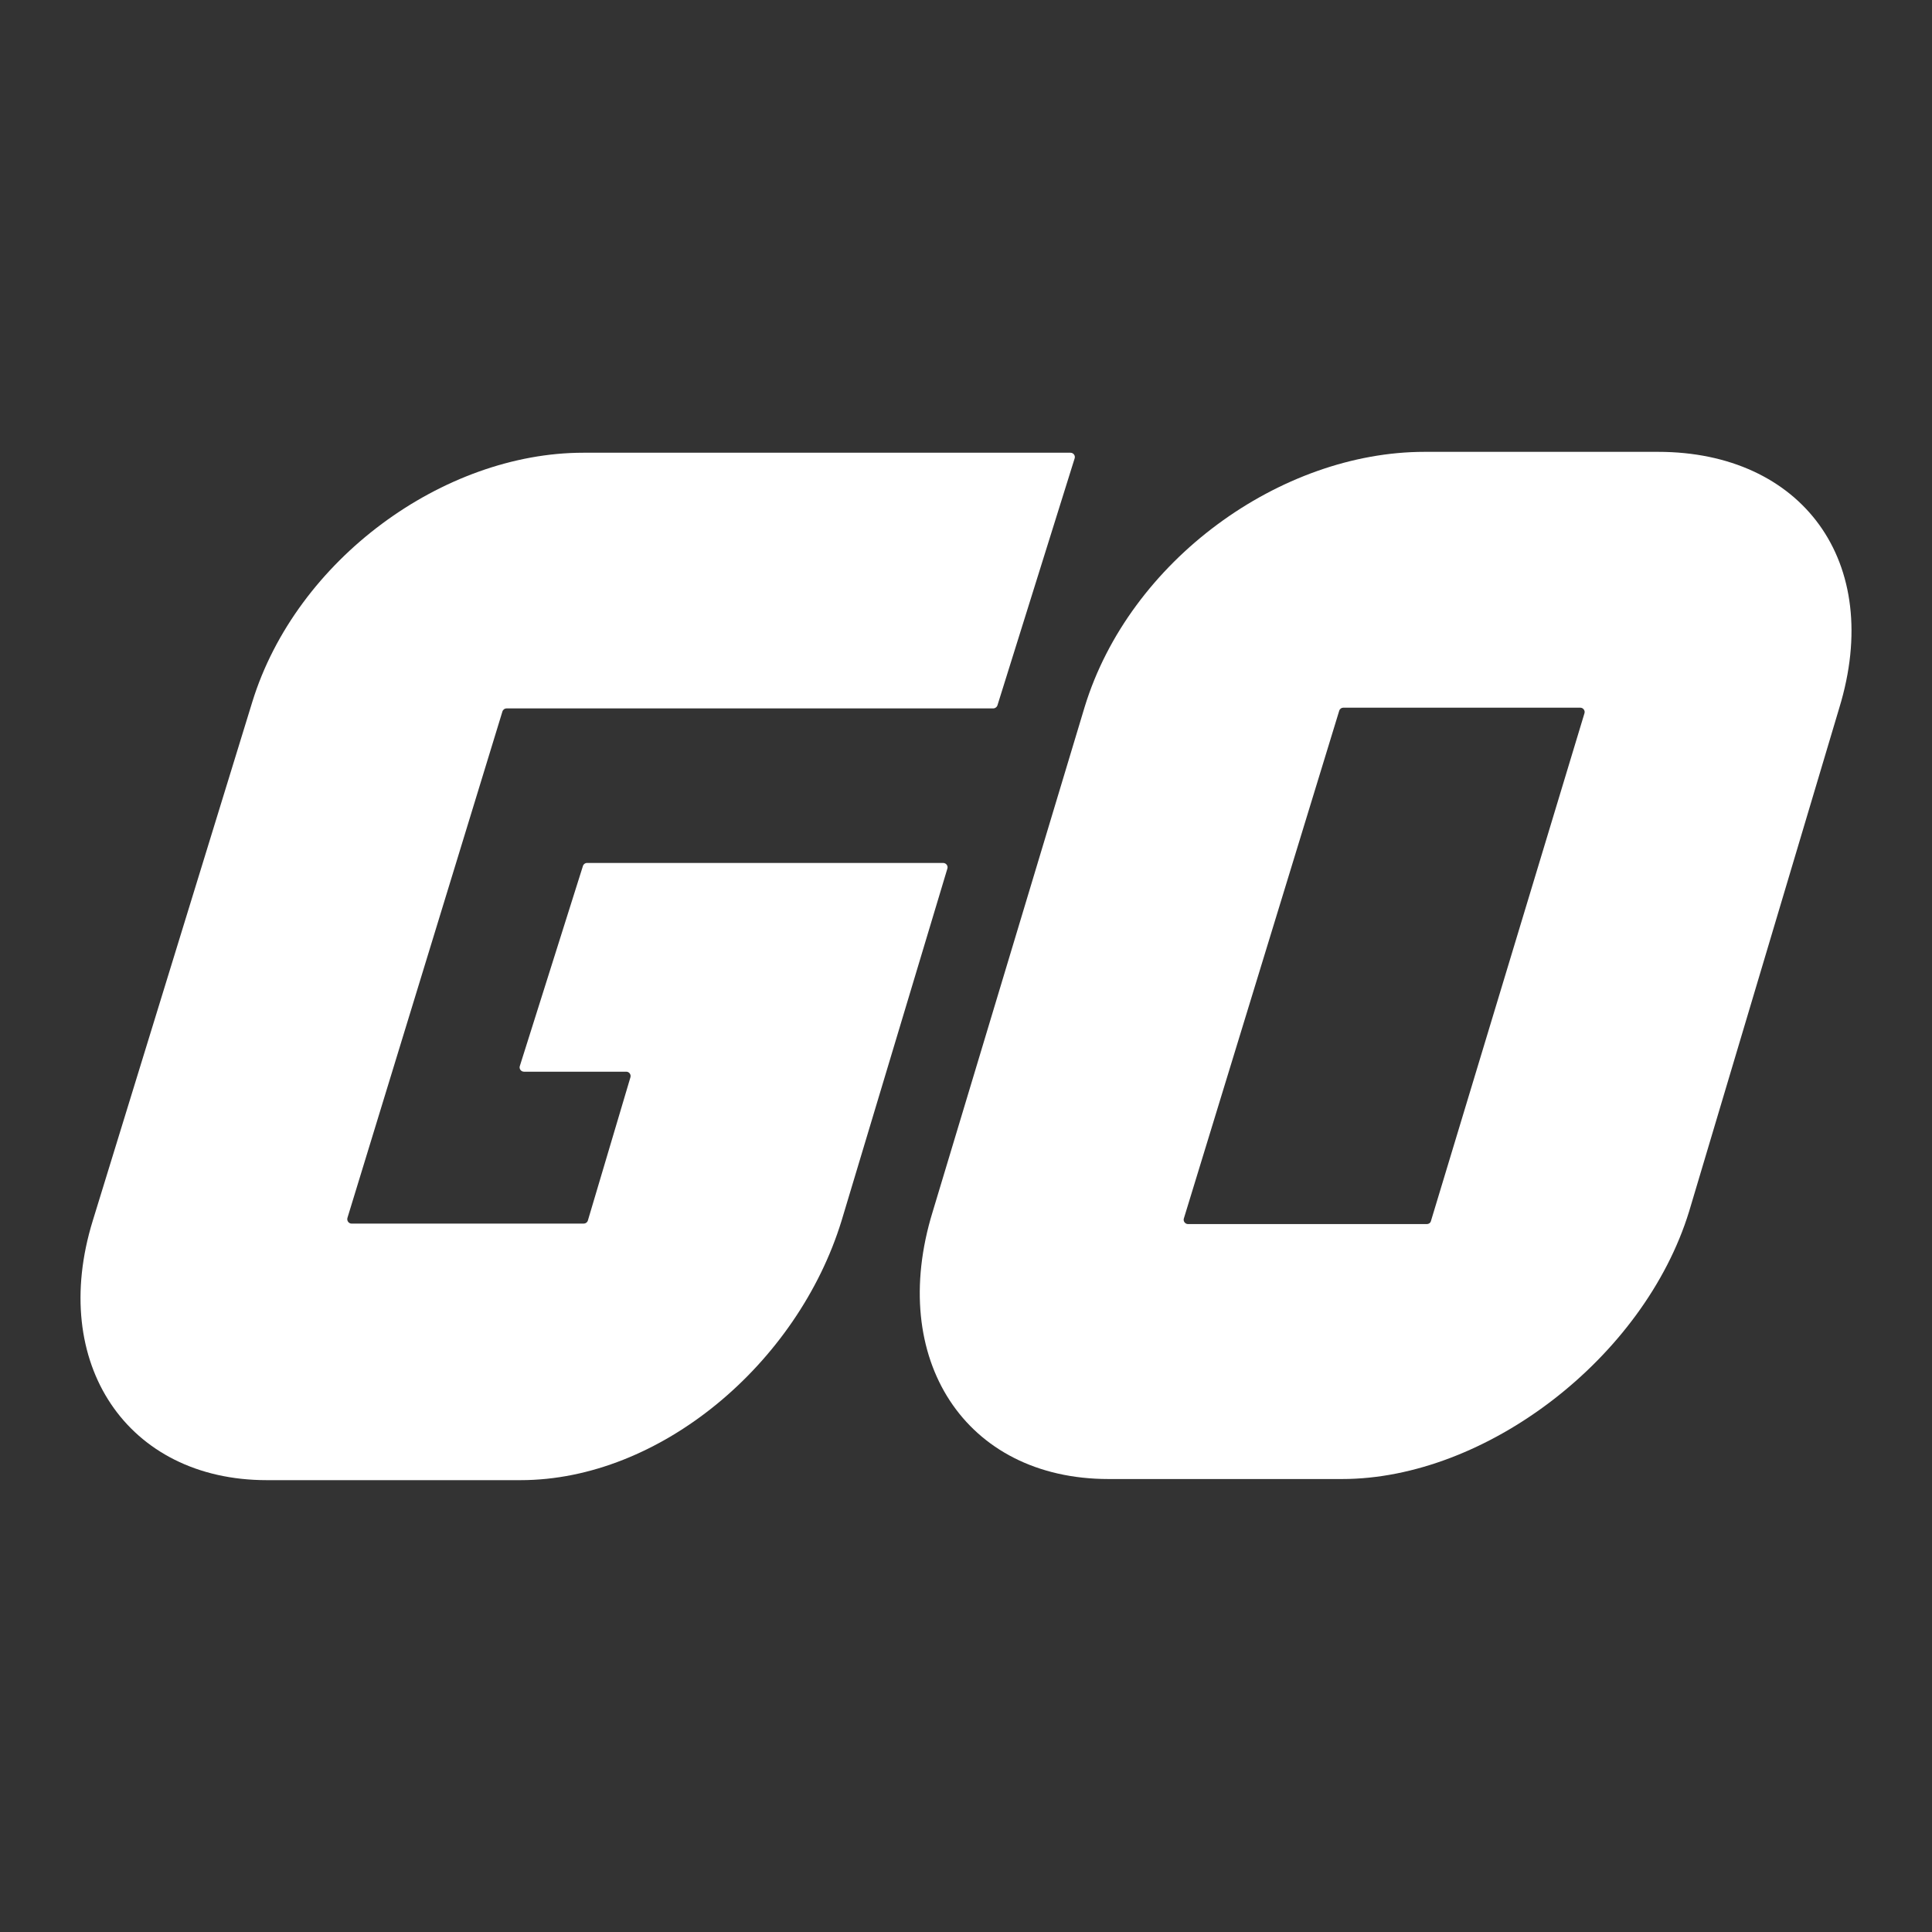 <svg width="24" height="24" viewBox="0 0 24 24" fill="none" xmlns="http://www.w3.org/2000/svg">
<rect x="0" y="0" width="24" height="24" fill="#333333" stroke="none"/>
<path d="M12.339 8.8H6.292C6.269 8.8 6.248 8.816 6.241 8.839L4.316 15.129C4.306 15.163 4.331 15.2 4.367 15.2H7.251C7.275 15.2 7.296 15.185 7.303 15.161L7.831 13.384C7.842 13.348 7.816 13.313 7.78 13.313H6.509C6.472 13.313 6.445 13.276 6.458 13.241L7.241 10.759C7.247 10.736 7.268 10.72 7.292 10.72H11.717C11.753 10.72 11.781 10.757 11.768 10.792L10.454 15.165C9.909 16.938 8.2 18.387 6.466 18.387H3.314C1.58 18.387 0.606 16.936 1.152 15.165L3.134 8.72C3.68 6.948 5.511 5.624 7.245 5.624H13.298C13.335 5.624 13.362 5.661 13.349 5.696L12.39 8.764C12.384 8.783 12.362 8.8 12.339 8.8Z" fill="white"/>
<path d="M17.725 15.206H14.758C14.722 15.206 14.694 15.169 14.707 15.134L16.636 8.83C16.643 8.806 16.664 8.791 16.687 8.791H19.631C19.667 8.791 19.695 8.828 19.682 8.863L17.776 15.167C17.77 15.191 17.749 15.206 17.725 15.206ZM20.597 5.613H17.696C15.911 5.613 14.032 6.958 13.474 8.782L11.585 15.056C11.025 16.879 11.986 18.373 13.771 18.373H16.672C18.455 18.373 20.423 16.87 20.983 15.048L22.847 8.798C23.407 6.973 22.38 5.613 20.597 5.613Z" fill="white"/>
</svg>
